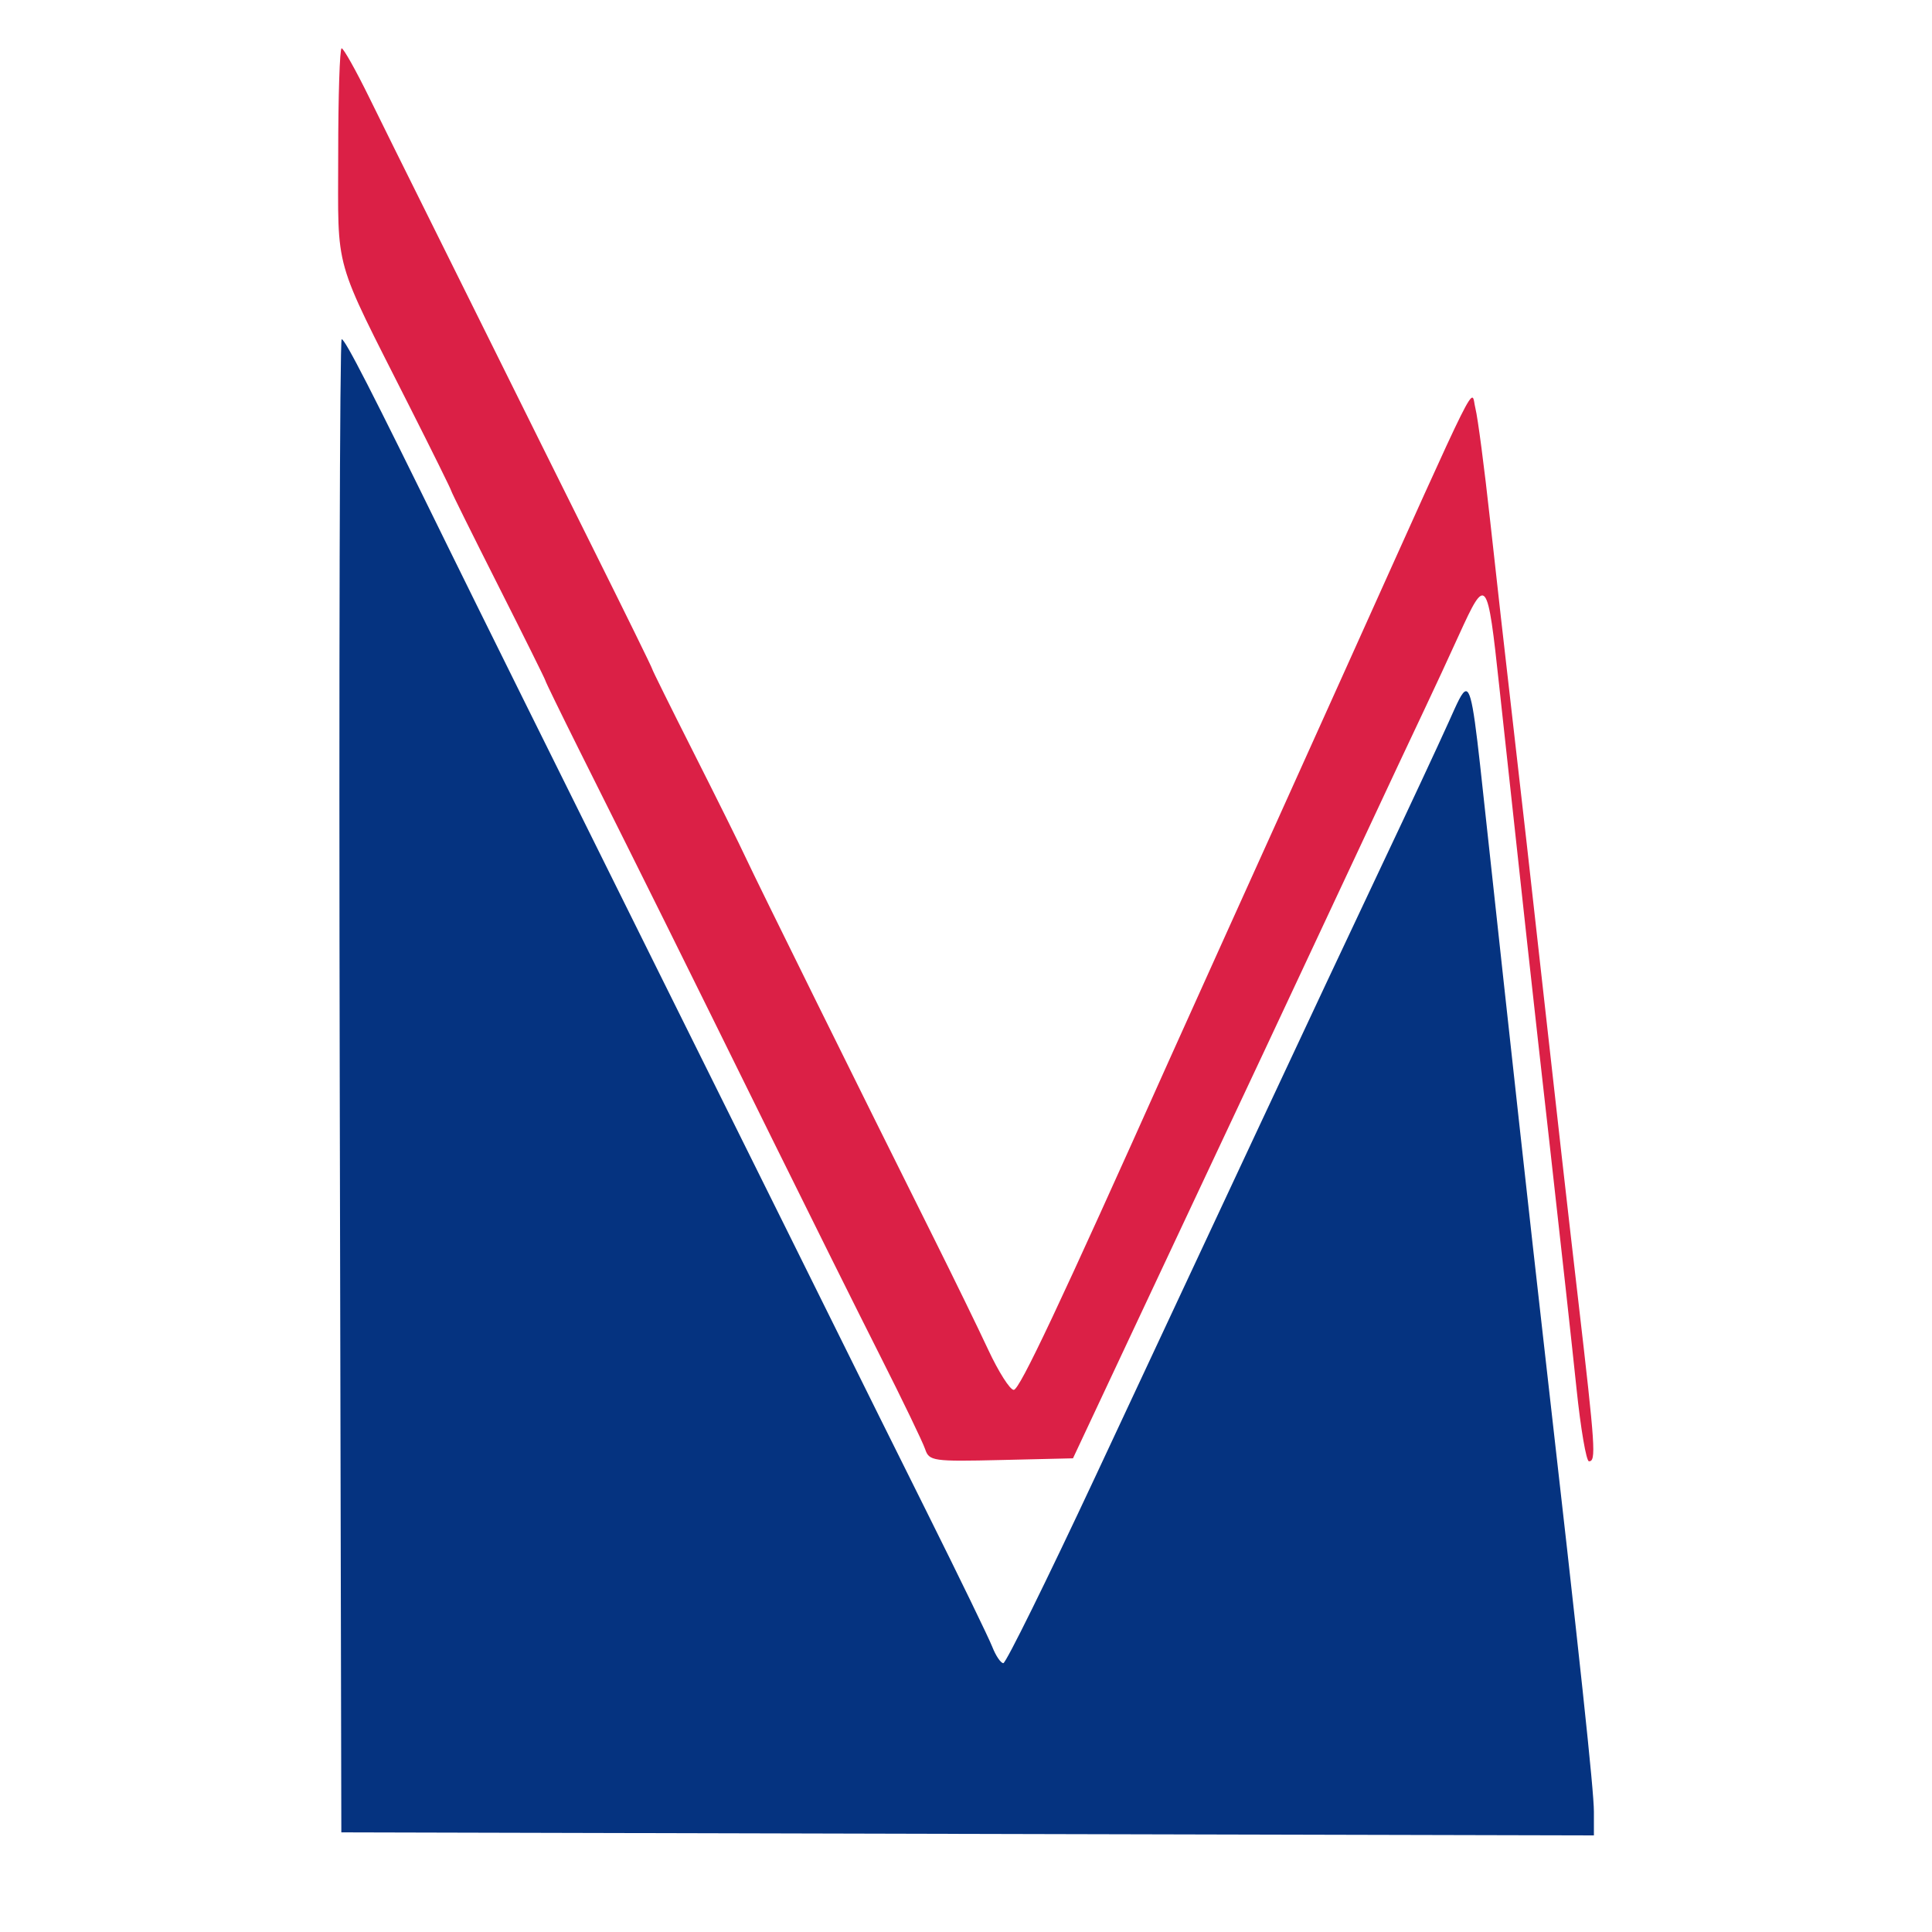 <svg x="0" y="0" width="40" height="40" overflow="inherit" viewBox="0, 0, 40, 40" preserveAspectRatio="xMidYMid" font-size="0" xml:space="default" style="fill:none;" xmlns="http://www.w3.org/2000/svg" xmlns:xlink="http://www.w3.org/1999/xlink" xmlns:xml="http://www.w3.org/XML/1998/namespace" version="1.1"><rect x="0" y="0" width="40" height="40" xml:space="default" style="fill:#FFFFFF;" /><path d="M7.002 3.197 C7.002 5.685 6.877 5.244 8.481 8.42 C8.955 9.357 9.342 10.141 9.342 10.162 C9.342 10.182 9.781 11.067 10.317 12.128 C10.853 13.189 11.292 14.073 11.292 14.092 C11.292 14.111 11.606 14.755 11.989 15.523 C13.598 18.741 13.814 19.177 16.005 23.617 C16.756 25.138 17.751 27.139 18.218 28.063 C18.685 28.987 19.106 29.86 19.154 30.003 C19.237 30.25 19.313 30.261 20.728 30.228 L22.215 30.193 L23.455 27.551 C24.137 26.097 24.774 24.742 24.87 24.539 C25.123 24.008 27.014 19.975 28.156 17.533 C28.693 16.383 29.29 15.111 29.483 14.706 C29.675 14.3 30.003 13.595 30.21 13.138 C30.771 11.907 30.796 11.94 31.041 14.214 C31.544 18.858 31.736 20.61 32.089 23.74 C32.306 25.667 32.554 27.921 32.64 28.749 C32.726 29.577 32.842 30.255 32.898 30.255 C33.049 30.255 33.03 29.974 32.678 26.942 C32.5 25.418 32.177 22.566 31.96 20.606 C31.743 18.645 31.453 16.073 31.315 14.89 C31.178 13.707 30.969 11.854 30.851 10.772 C30.733 9.69 30.596 8.648 30.547 8.455 C30.445 8.051 30.722 7.497 27.89 13.784 C26.931 15.913 25.808 18.402 25.394 19.315 C24.981 20.228 24.457 21.389 24.23 21.896 C21.935 27.024 21.108 28.779 20.988 28.776 C20.91 28.775 20.673 28.401 20.461 27.947 C20.249 27.492 19.744 26.457 19.339 25.645 C17.844 22.651 15.671 18.256 15.45 17.779 C15.325 17.508 14.835 16.521 14.362 15.585 C13.889 14.649 13.502 13.868 13.502 13.848 C13.502 13.828 12.955 12.713 12.286 11.37 C11.617 10.027 10.687 8.154 10.218 7.207 C9.749 6.261 9.09 4.933 8.753 4.257 C8.416 3.581 7.916 2.572 7.642 2.014 C7.368 1.456 7.112 1 7.073 1 C7.034 1 7.002 1.989 7.002 3.197 z" xml:space="default" style="fill:#DB2046;" /><path d="M7.034 22.48 L7.067 37.937 L20.034 37.969 L33 38 L33 37.511 C33 37.069 32.72 34.45 31.961 27.797 C31.695 25.465 31.259 21.513 30.788 17.164 C30.561 15.068 30.49 14.322 30.354 14.311 C30.273 14.305 30.168 14.562 29.992 14.952 C29.779 15.425 29.173 16.724 28.644 17.84 C28.115 18.956 26.959 21.417 26.074 23.31 C25.189 25.203 23.656 28.48 22.668 30.593 C21.679 32.706 20.827 34.434 20.773 34.434 C20.72 34.434 20.617 34.282 20.544 34.096 C20.471 33.91 19.86 32.652 19.186 31.3 C18.512 29.948 17.784 28.482 17.567 28.042 C17.351 27.603 15.58 24.035 13.632 20.114 C11.684 16.193 9.724 12.238 9.277 11.325 C7.686 8.079 7.145 7.023 7.074 7.023 C7.034 7.023 7.016 13.979 7.034 22.48 z" xml:space="default" style="fill:#053380;" /></svg>